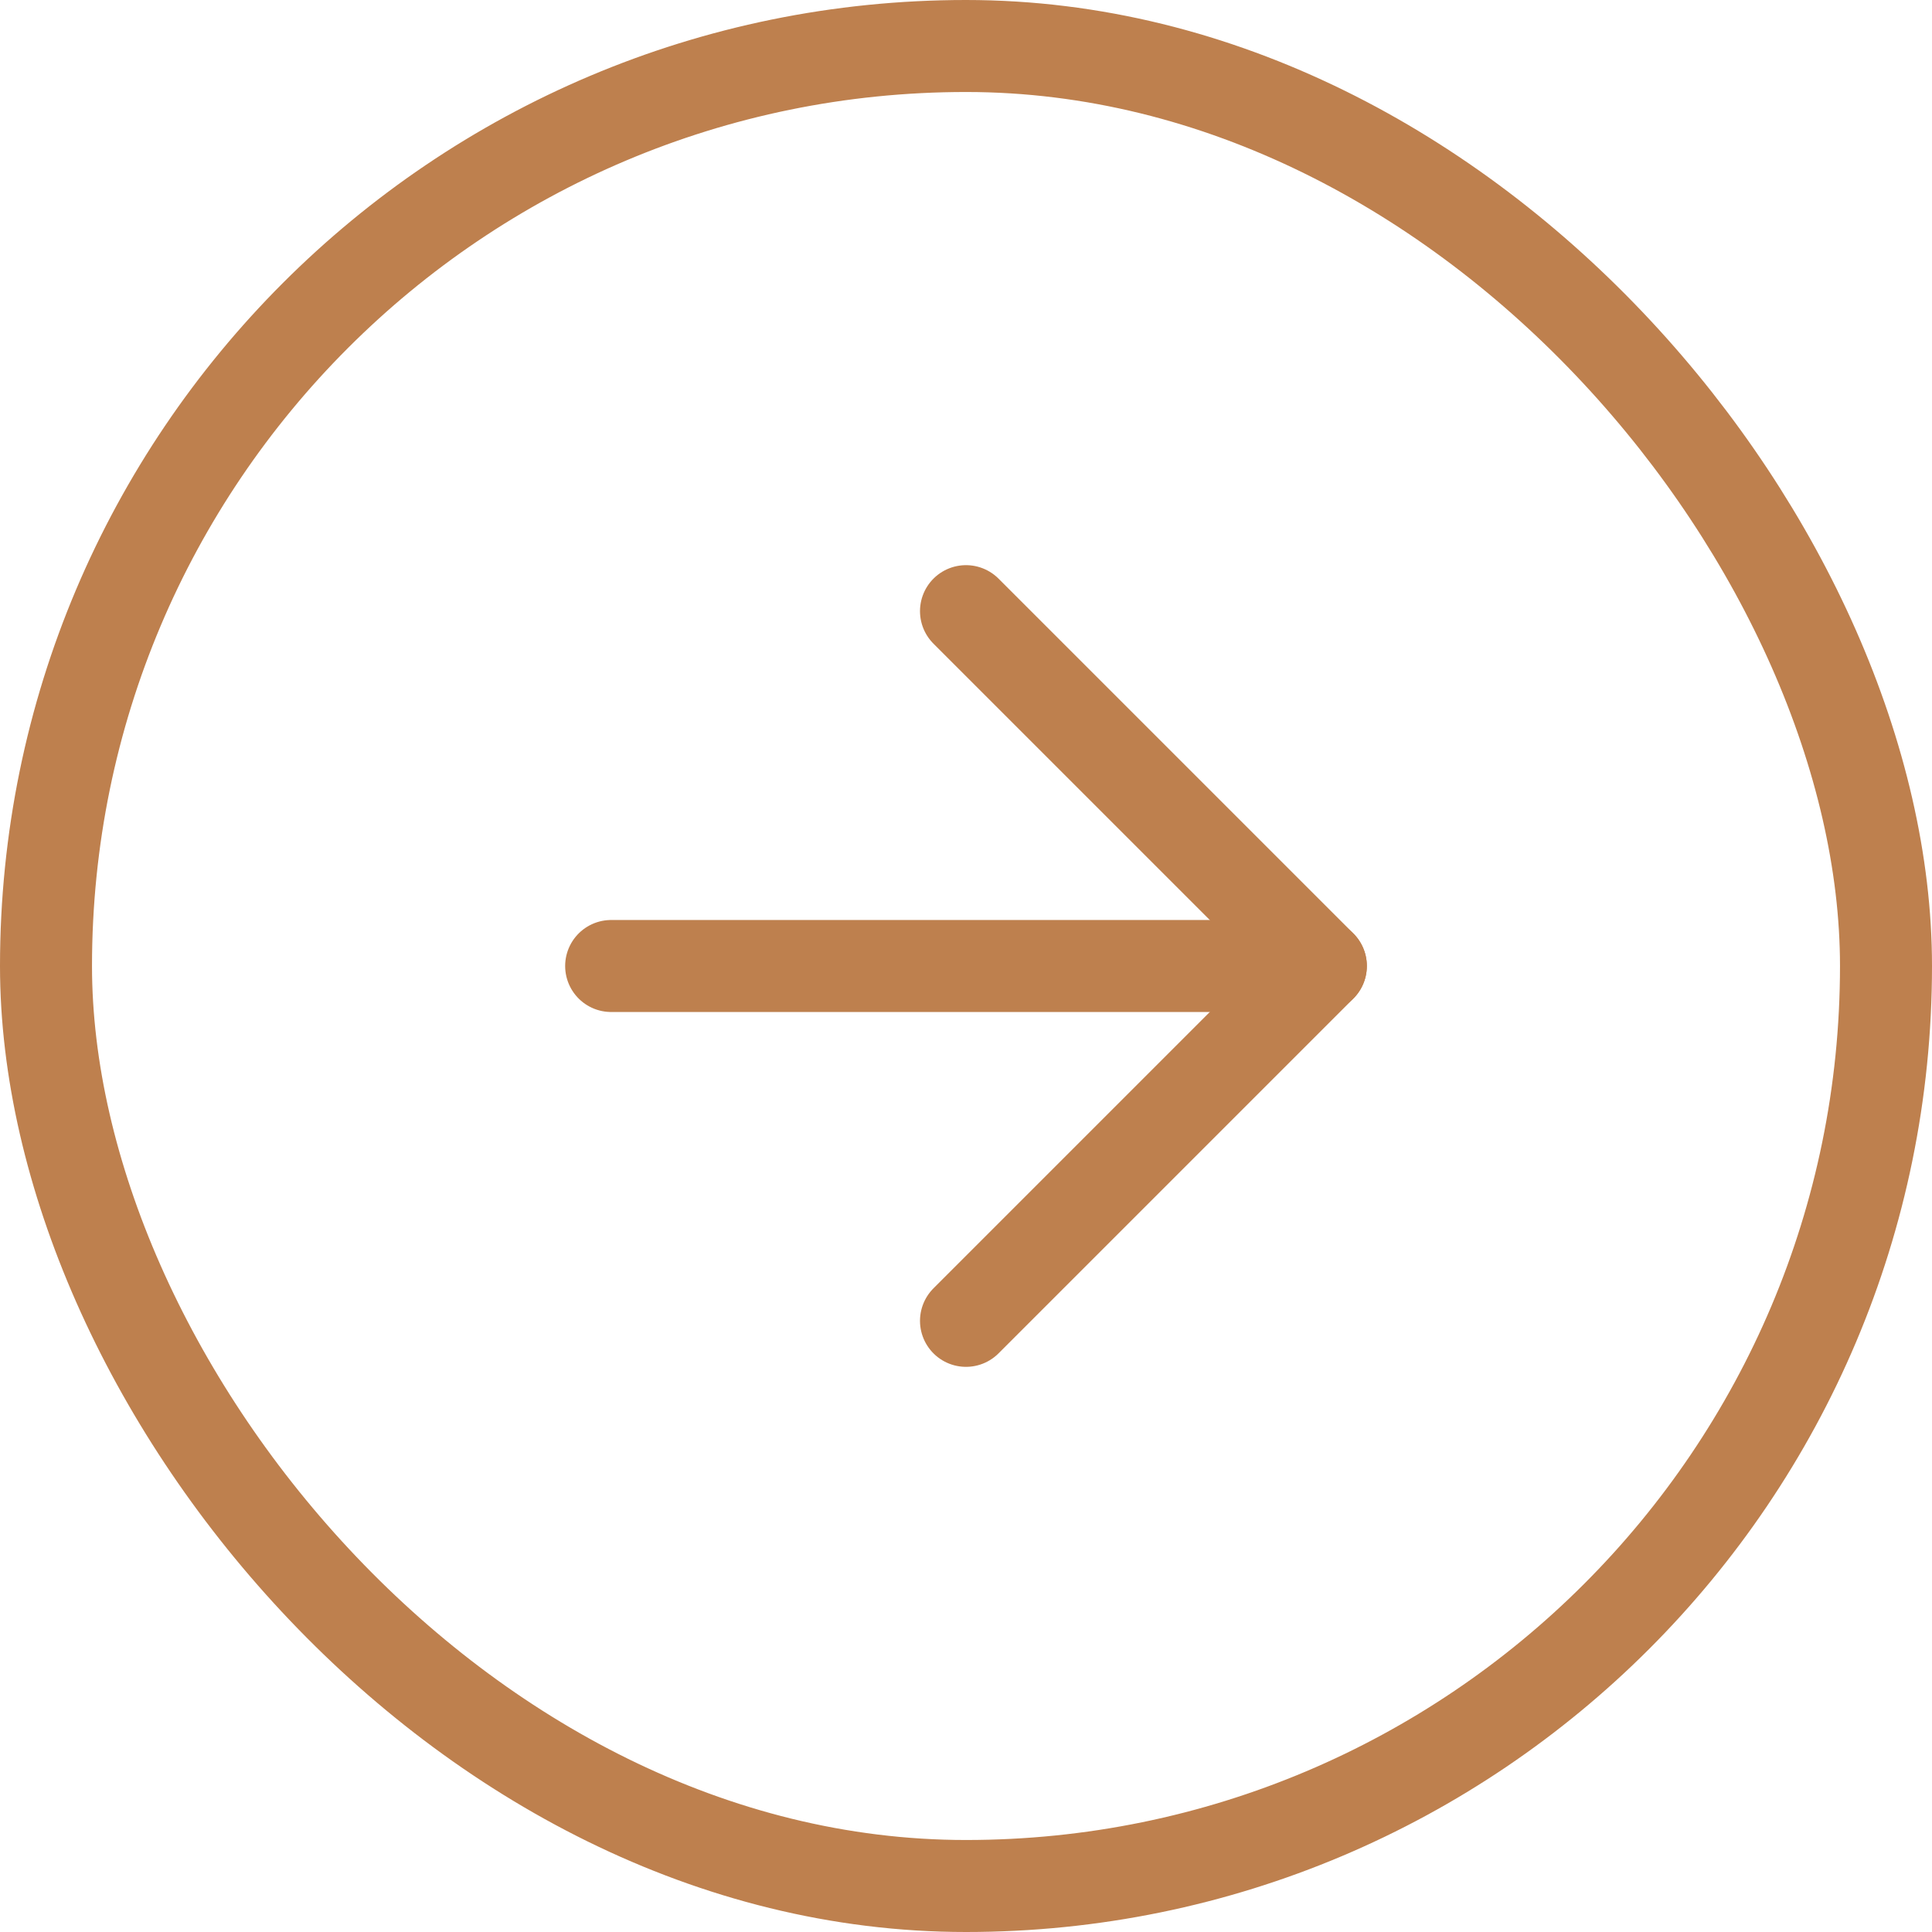 <svg width="21" height="21" viewBox="0 0 21 21" fill="none" xmlns="http://www.w3.org/2000/svg">
<rect x="0.5" y="0.5" width="20" height="20" rx="10" stroke="#BE804E"/>
<path d="M6.643 10.5H14.357" stroke="#BE804E" stroke-linecap="round" stroke-linejoin="round"/>
<path d="M10.5 6.643L14.357 10.5L10.5 14.357" stroke="#BE804E" stroke-linecap="round" stroke-linejoin="round"/>
</svg>
